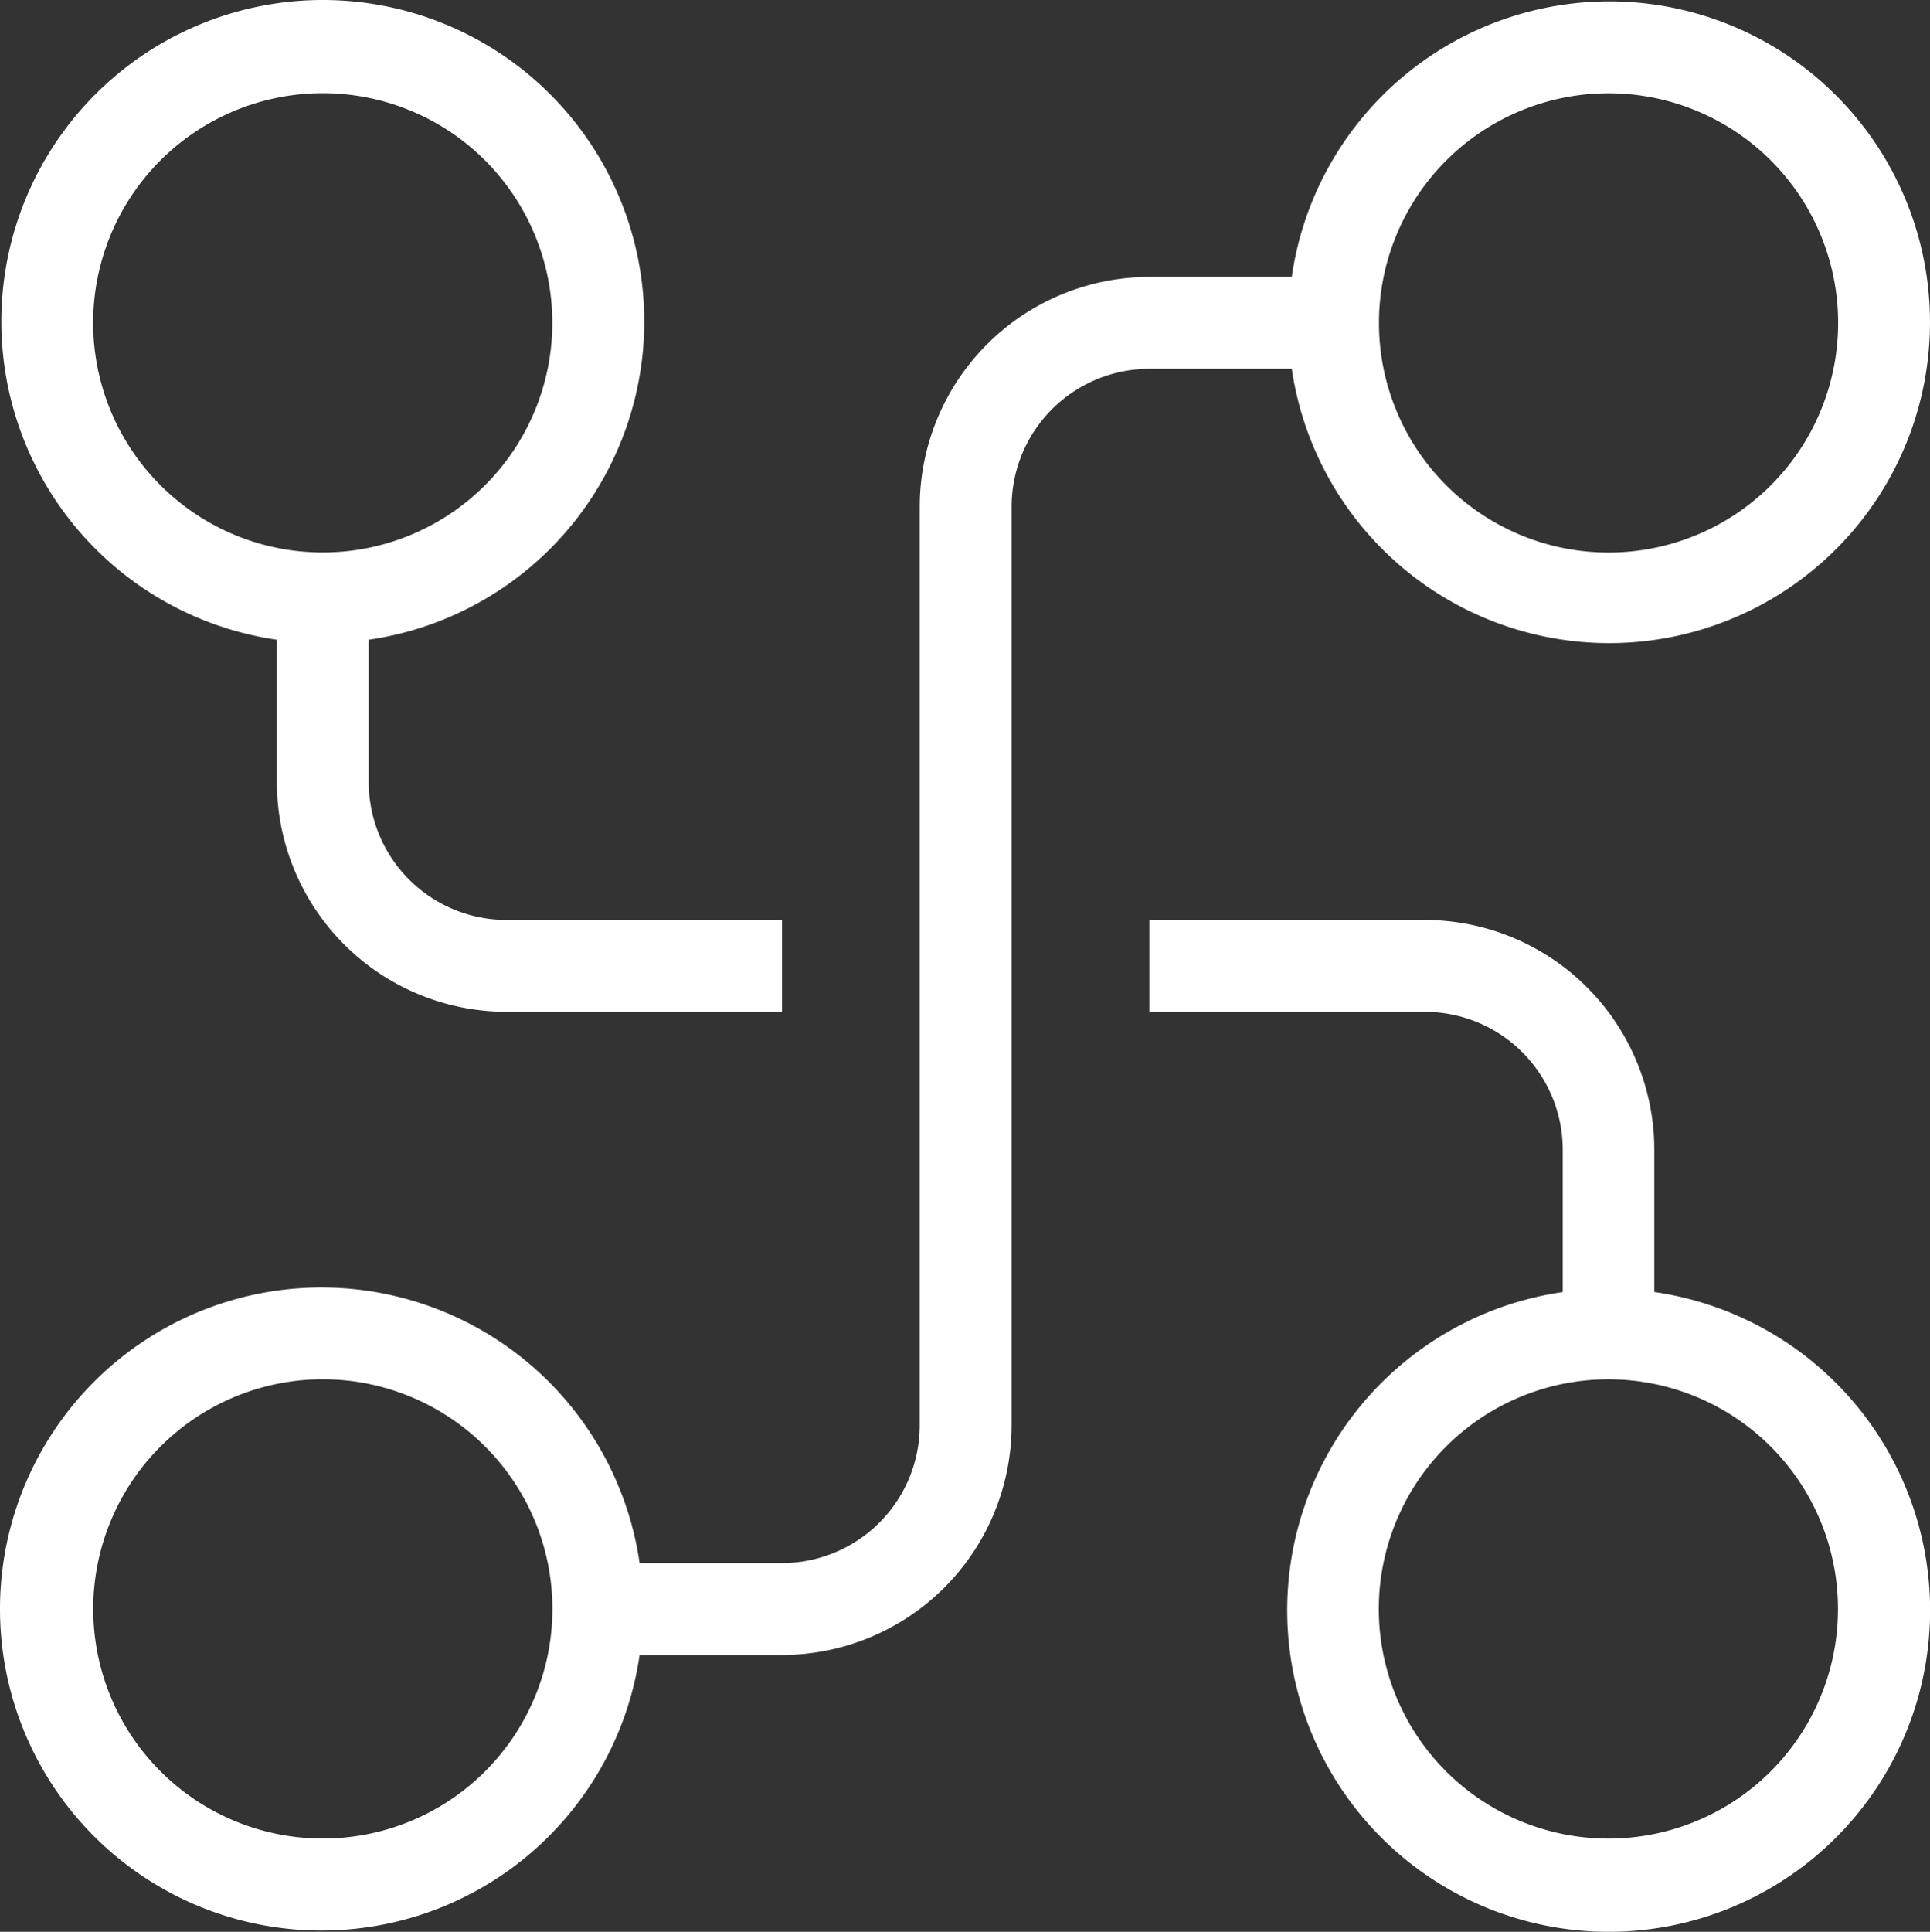 <svg xmlns="http://www.w3.org/2000/svg" width="47.967" height="48" viewBox="0 0 47.967 48">
  <rect x="0" y="0" width="47.967" height="48" fill="#333333" stroke="none"/>
  <path id="software-icon" d="M41.463,1.519A7.977,7.977,0,0,0,33.59,8.366H30.05a5.712,5.712,0,0,0-5.706,5.706V36.9a3.428,3.428,0,0,1-3.424,3.424H17.381a7.989,7.989,0,1,0,0,2.283H20.92A5.712,5.712,0,0,0,26.627,36.9V14.073a3.428,3.428,0,0,1,3.424-3.424H33.59a7.973,7.973,0,1,0,7.873-9.13ZM9.508,47.169a5.706,5.706,0,1,1,5.706-5.706,5.706,5.706,0,0,1-5.706,5.706ZM41.463,15.214a5.706,5.706,0,1,1,5.706-5.706A5.706,5.706,0,0,1,41.463,15.214ZM42.6,33.59V30.05A5.712,5.712,0,0,0,36.9,24.344H30.05v2.283H36.9a3.428,3.428,0,0,1,3.424,3.424V33.59a7.989,7.989,0,1,0,2.283,0Zm-1.141,13.58a5.706,5.706,0,1,1,5.706-5.706,5.706,5.706,0,0,1-5.706,5.706ZM8.366,17.381V20.92a5.712,5.712,0,0,0,5.706,5.706H20.92V24.344H14.073a3.428,3.428,0,0,1-3.424-3.424V17.381a7.989,7.989,0,1,0-2.283,0ZM9.508,3.8A5.706,5.706,0,1,1,3.8,9.508,5.706,5.706,0,0,1,9.508,3.8Z" transform="translate(-1.485 -1.485)" fill="#fff"/>
</svg>
